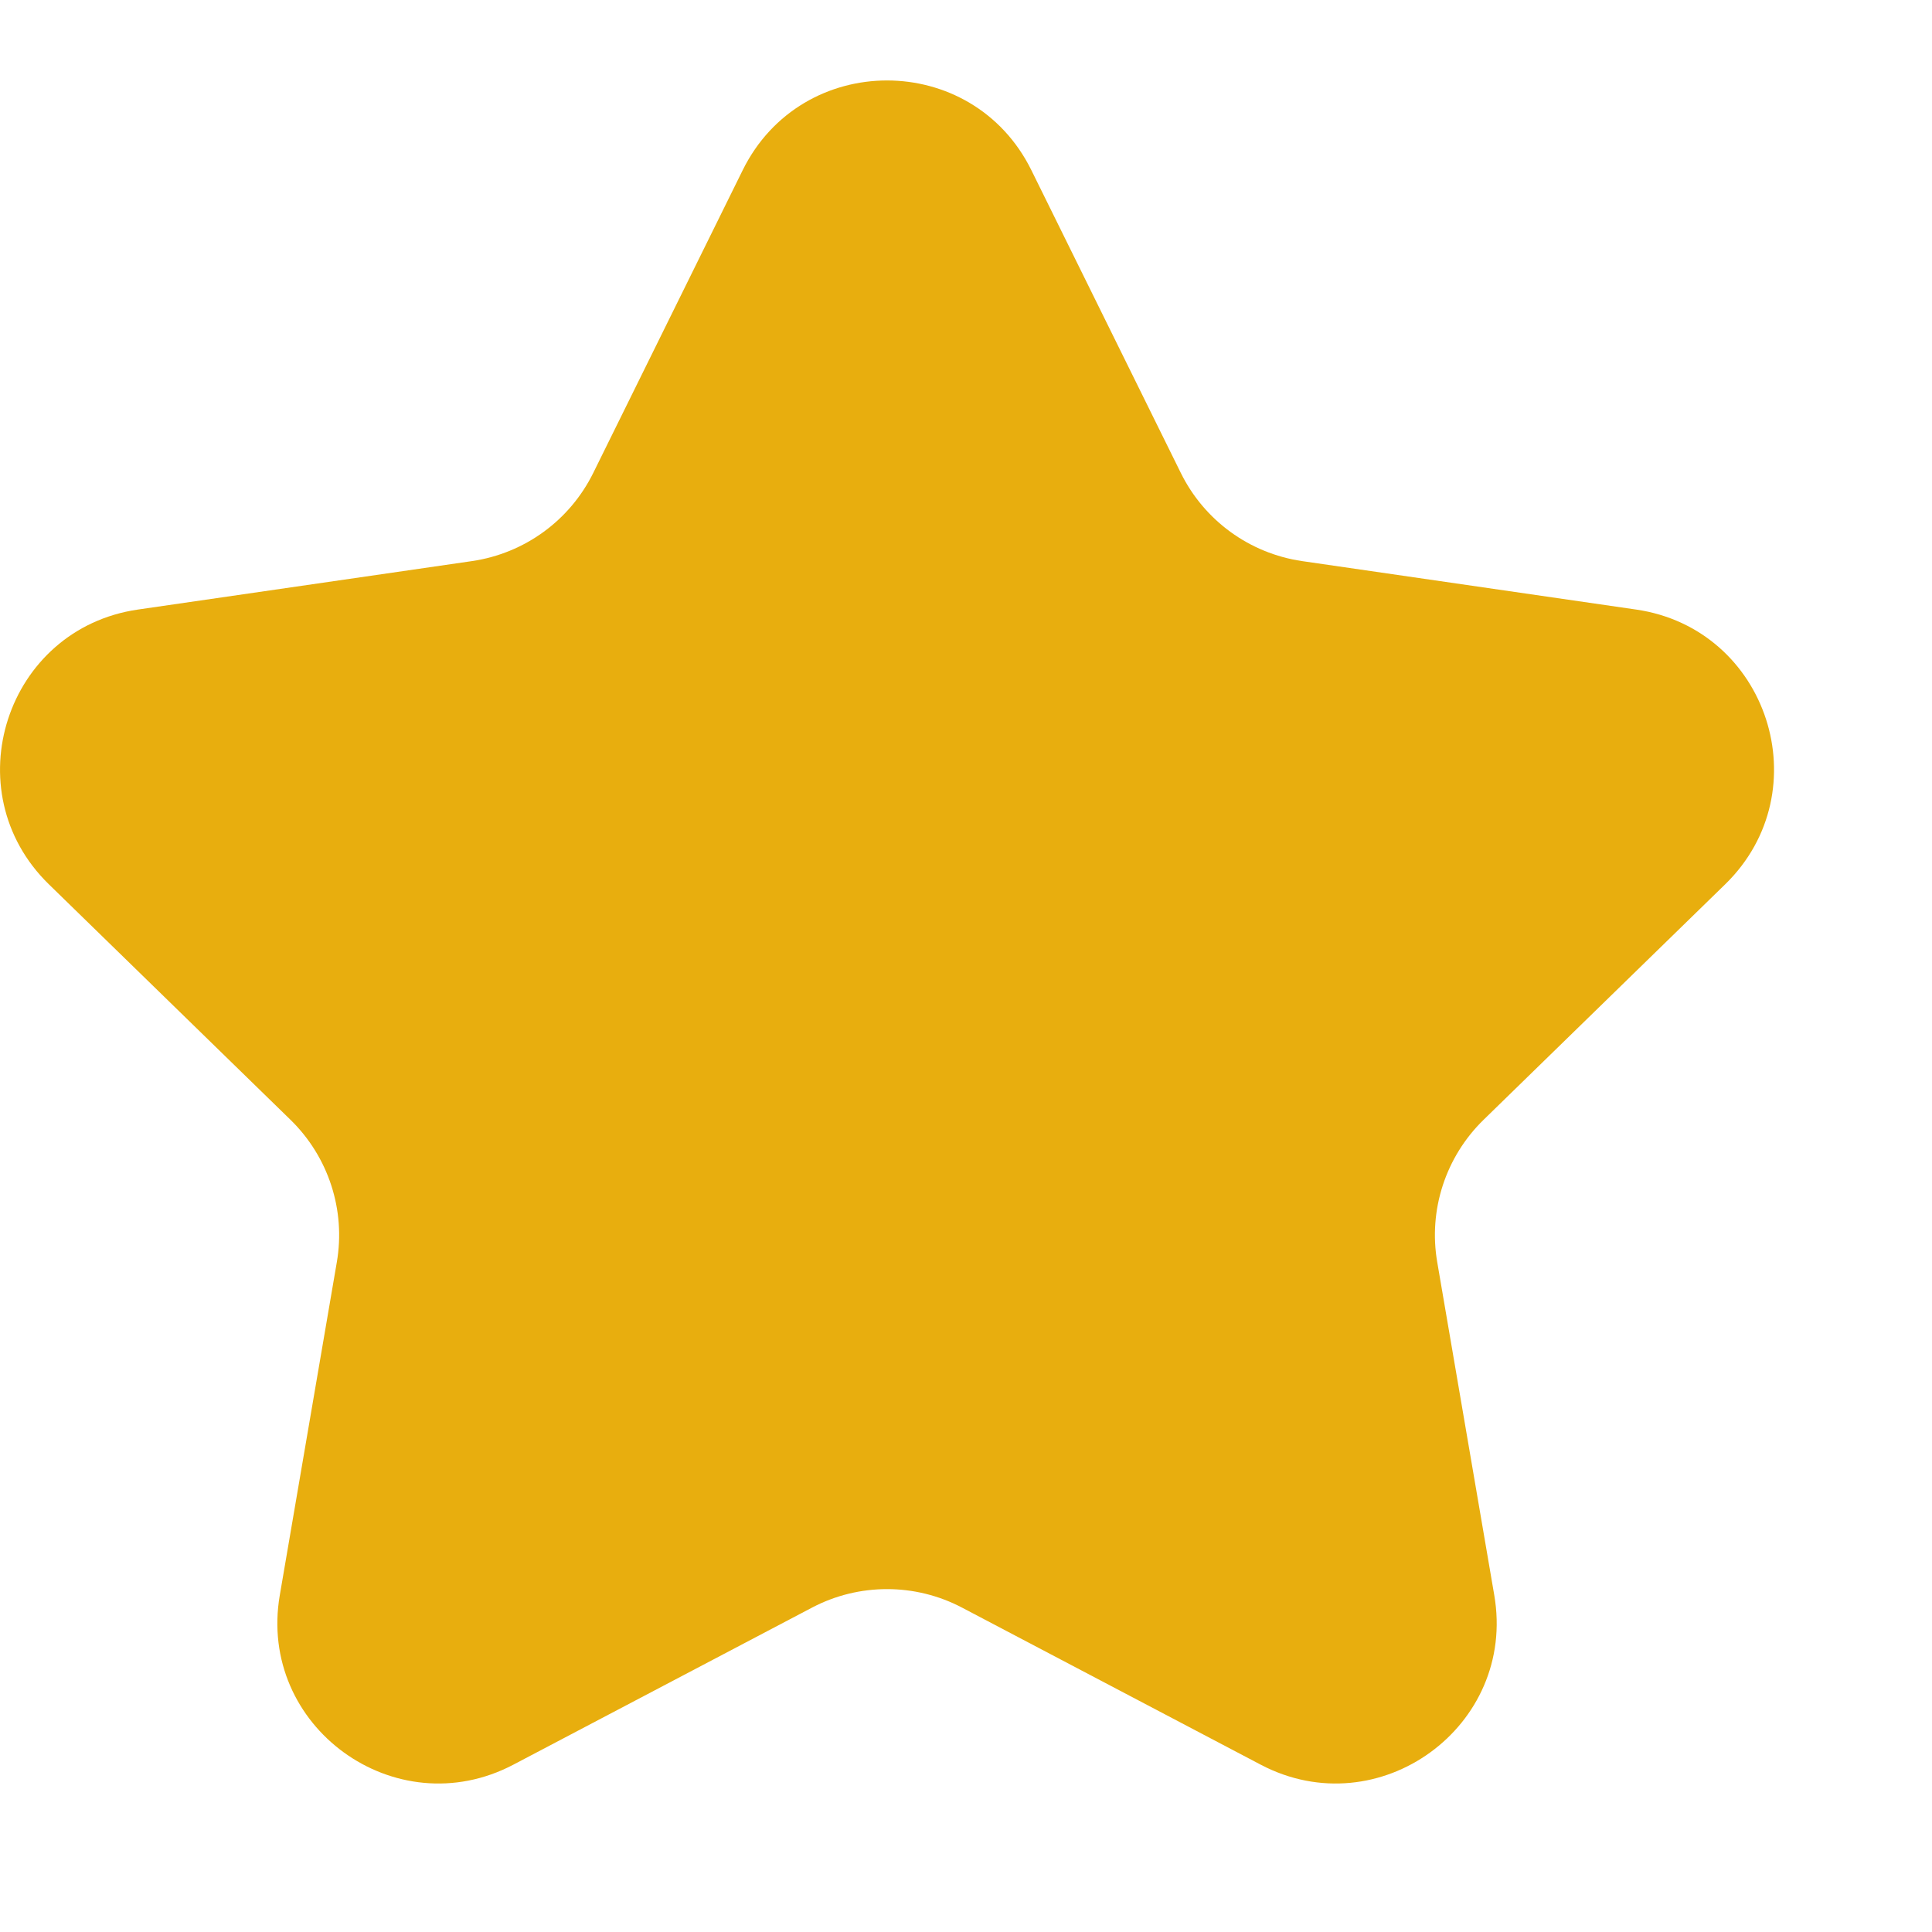 <svg xmlns="http://www.w3.org/2000/svg" width="18" height="18" viewBox="0 0 12 11" fill="none">
     <path d="M4.613 0.557C4.98 -0.186 6.039 -0.186 6.406 0.557L7.334 2.437C7.48 2.733 7.761 2.937 8.087 2.985L10.162 3.286C10.982 3.405 11.309 4.413 10.716 4.992L9.215 6.455C8.979 6.685 8.871 7.016 8.927 7.34L9.281 9.407C9.422 10.223 8.564 10.846 7.831 10.461L5.975 9.485C5.684 9.332 5.335 9.332 5.044 9.485L3.188 10.461C2.455 10.846 1.597 10.223 1.738 9.407L2.092 7.34C2.148 7.016 2.04 6.685 1.804 6.455L0.303 4.992C-0.29 4.413 0.037 3.405 0.857 3.286L2.932 2.985C3.258 2.937 3.539 2.733 3.685 2.437L4.613 0.557Z" fill="#E8AE0E" />
 </svg>